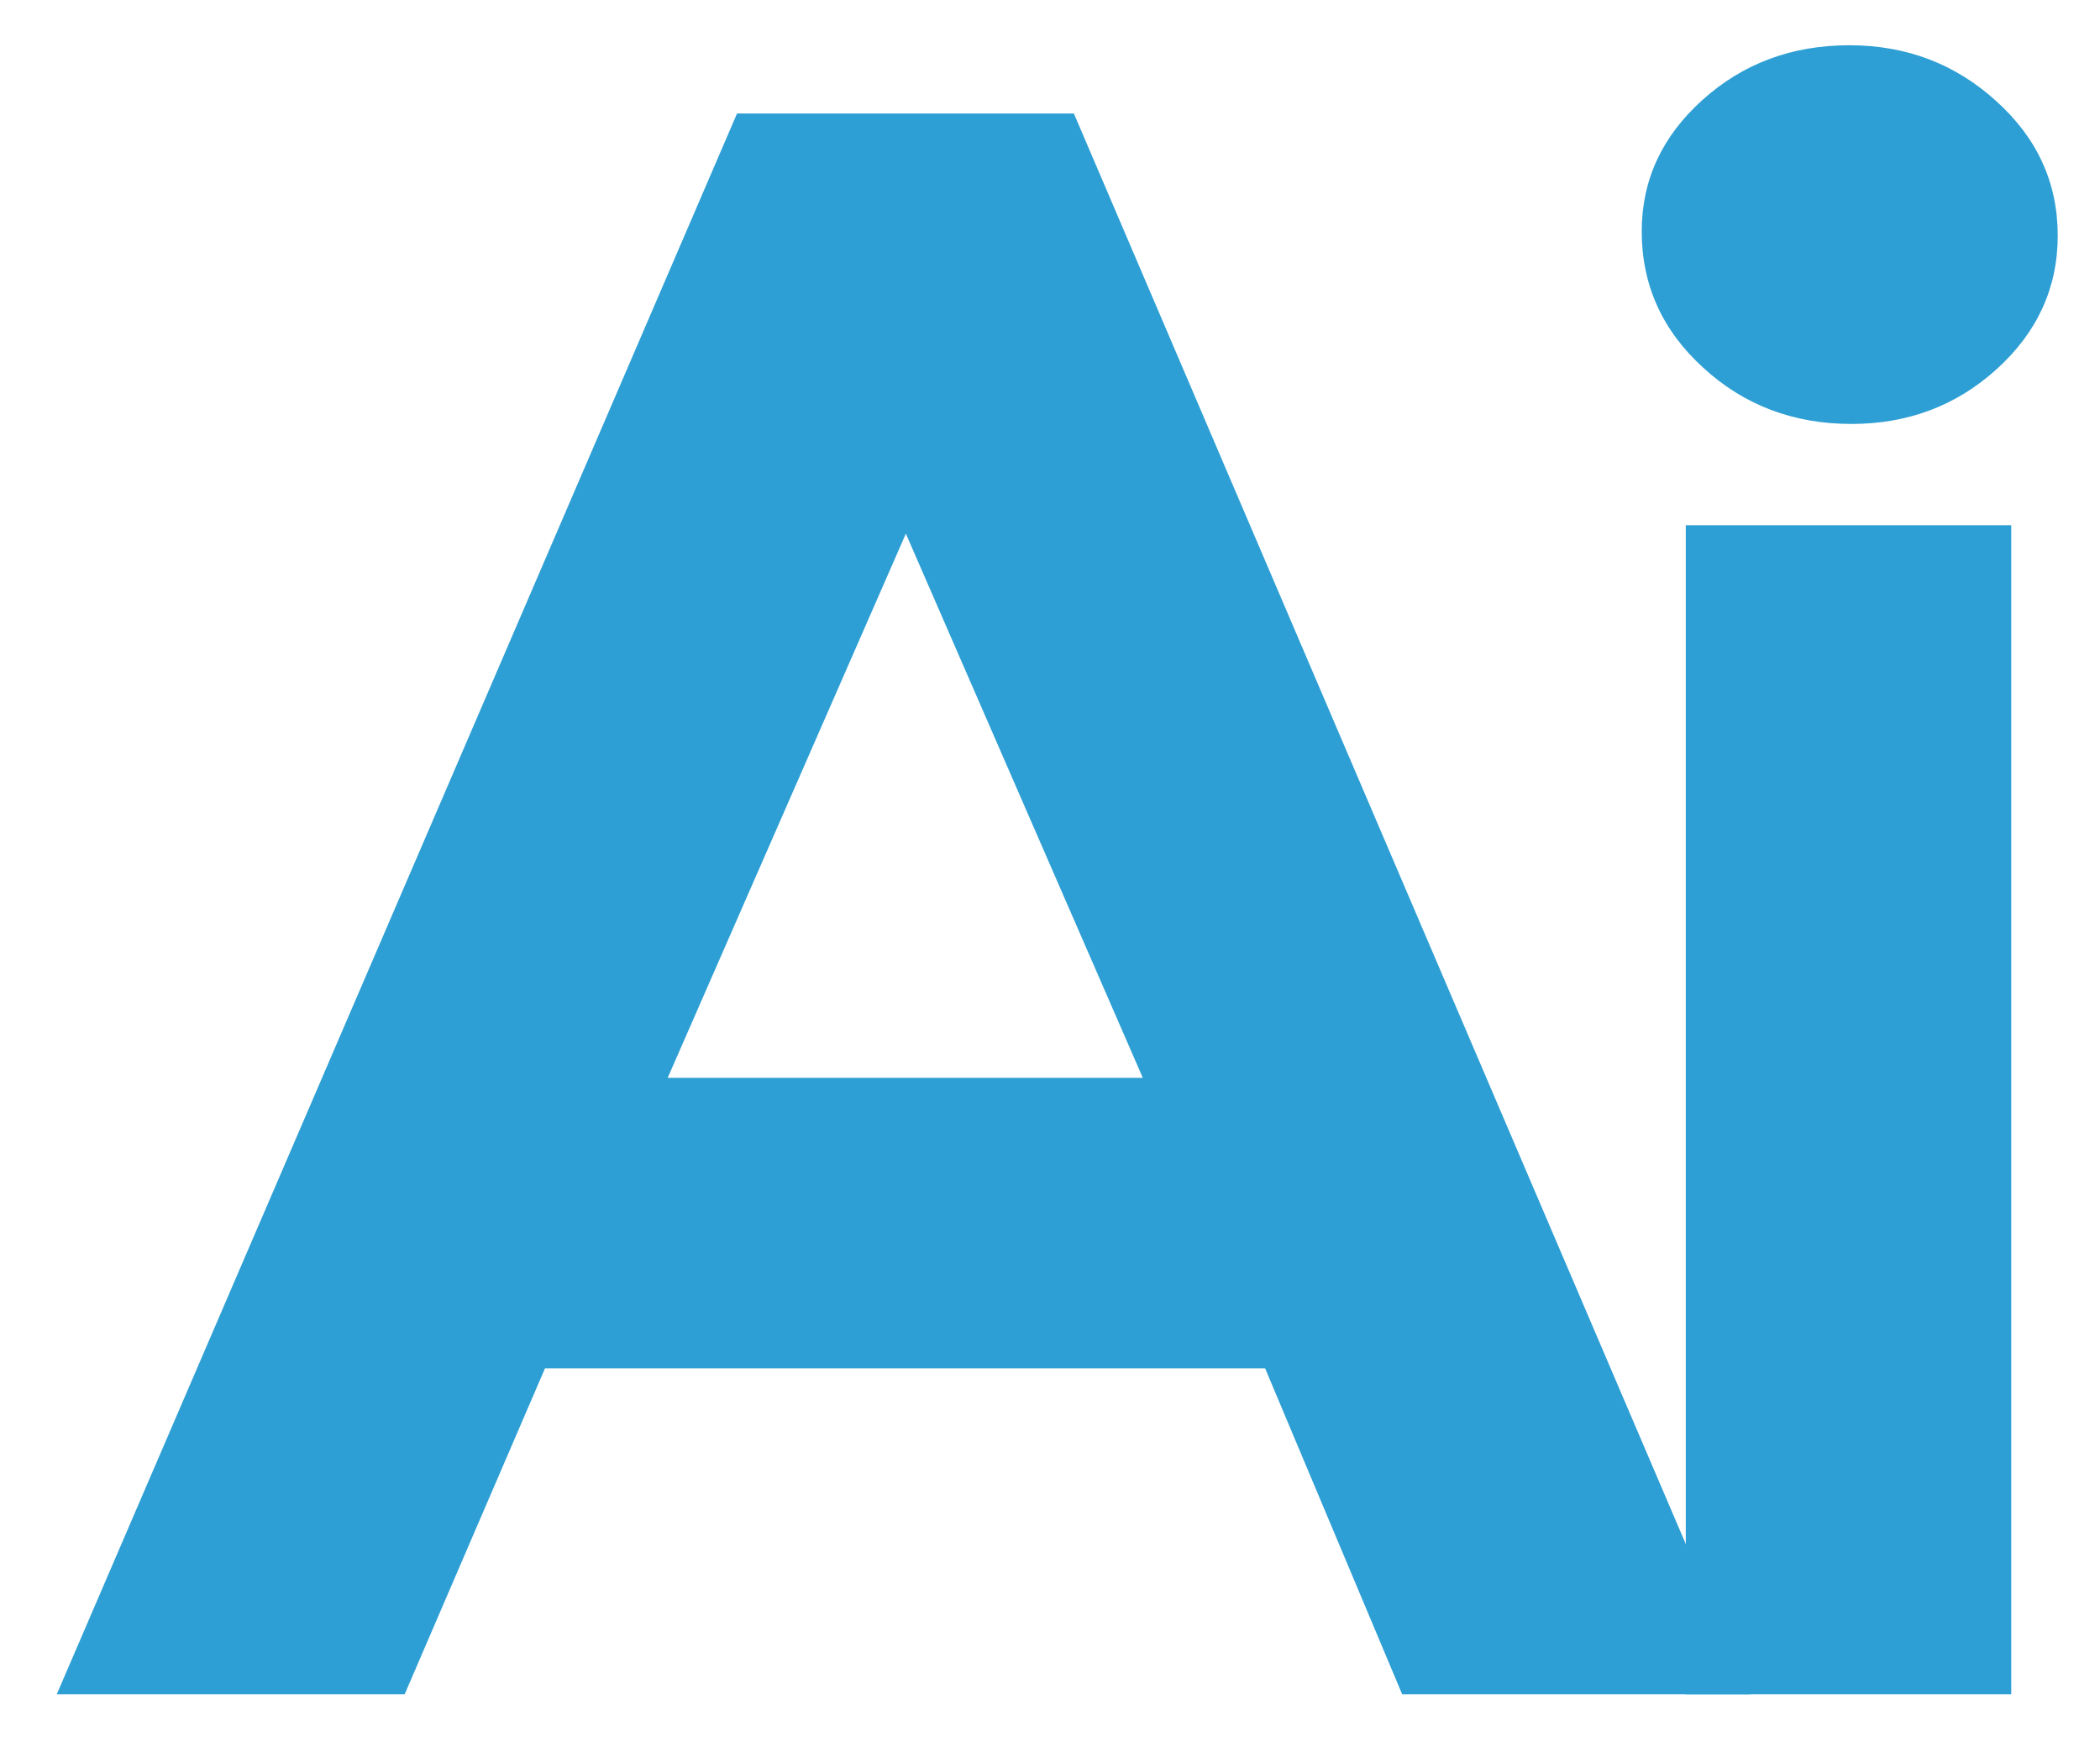 <svg width="262" height="218" viewBox="0 0 262 218" fill="none" xmlns="http://www.w3.org/2000/svg">
<path d="M91.953 14.163H133.98L218.34 211.41H174.939L157.843 170.75H67.988L50.484 211.41H7.081L91.953 14.163ZM113.017 66.588L83.303 134.489H142.579L113.017 66.588Z" fill="#2E9FD4"/>
<path d="M230.725 5.646C237.848 5.646 243.954 7.982 249.044 12.606C254.18 17.23 256.726 22.816 256.726 29.409C256.726 35.91 254.18 41.451 249.144 46.03C244.106 50.608 238.052 52.898 230.979 52.898C223.754 52.898 217.597 50.563 212.509 45.892C207.371 41.221 204.825 35.545 204.825 28.859C204.825 22.45 207.371 17 212.407 12.467C217.445 7.934 223.55 5.646 230.725 5.646ZM210.321 65.536H250.924V211.41H210.321V65.536Z" fill="#2E9FD4"/>
</svg>
